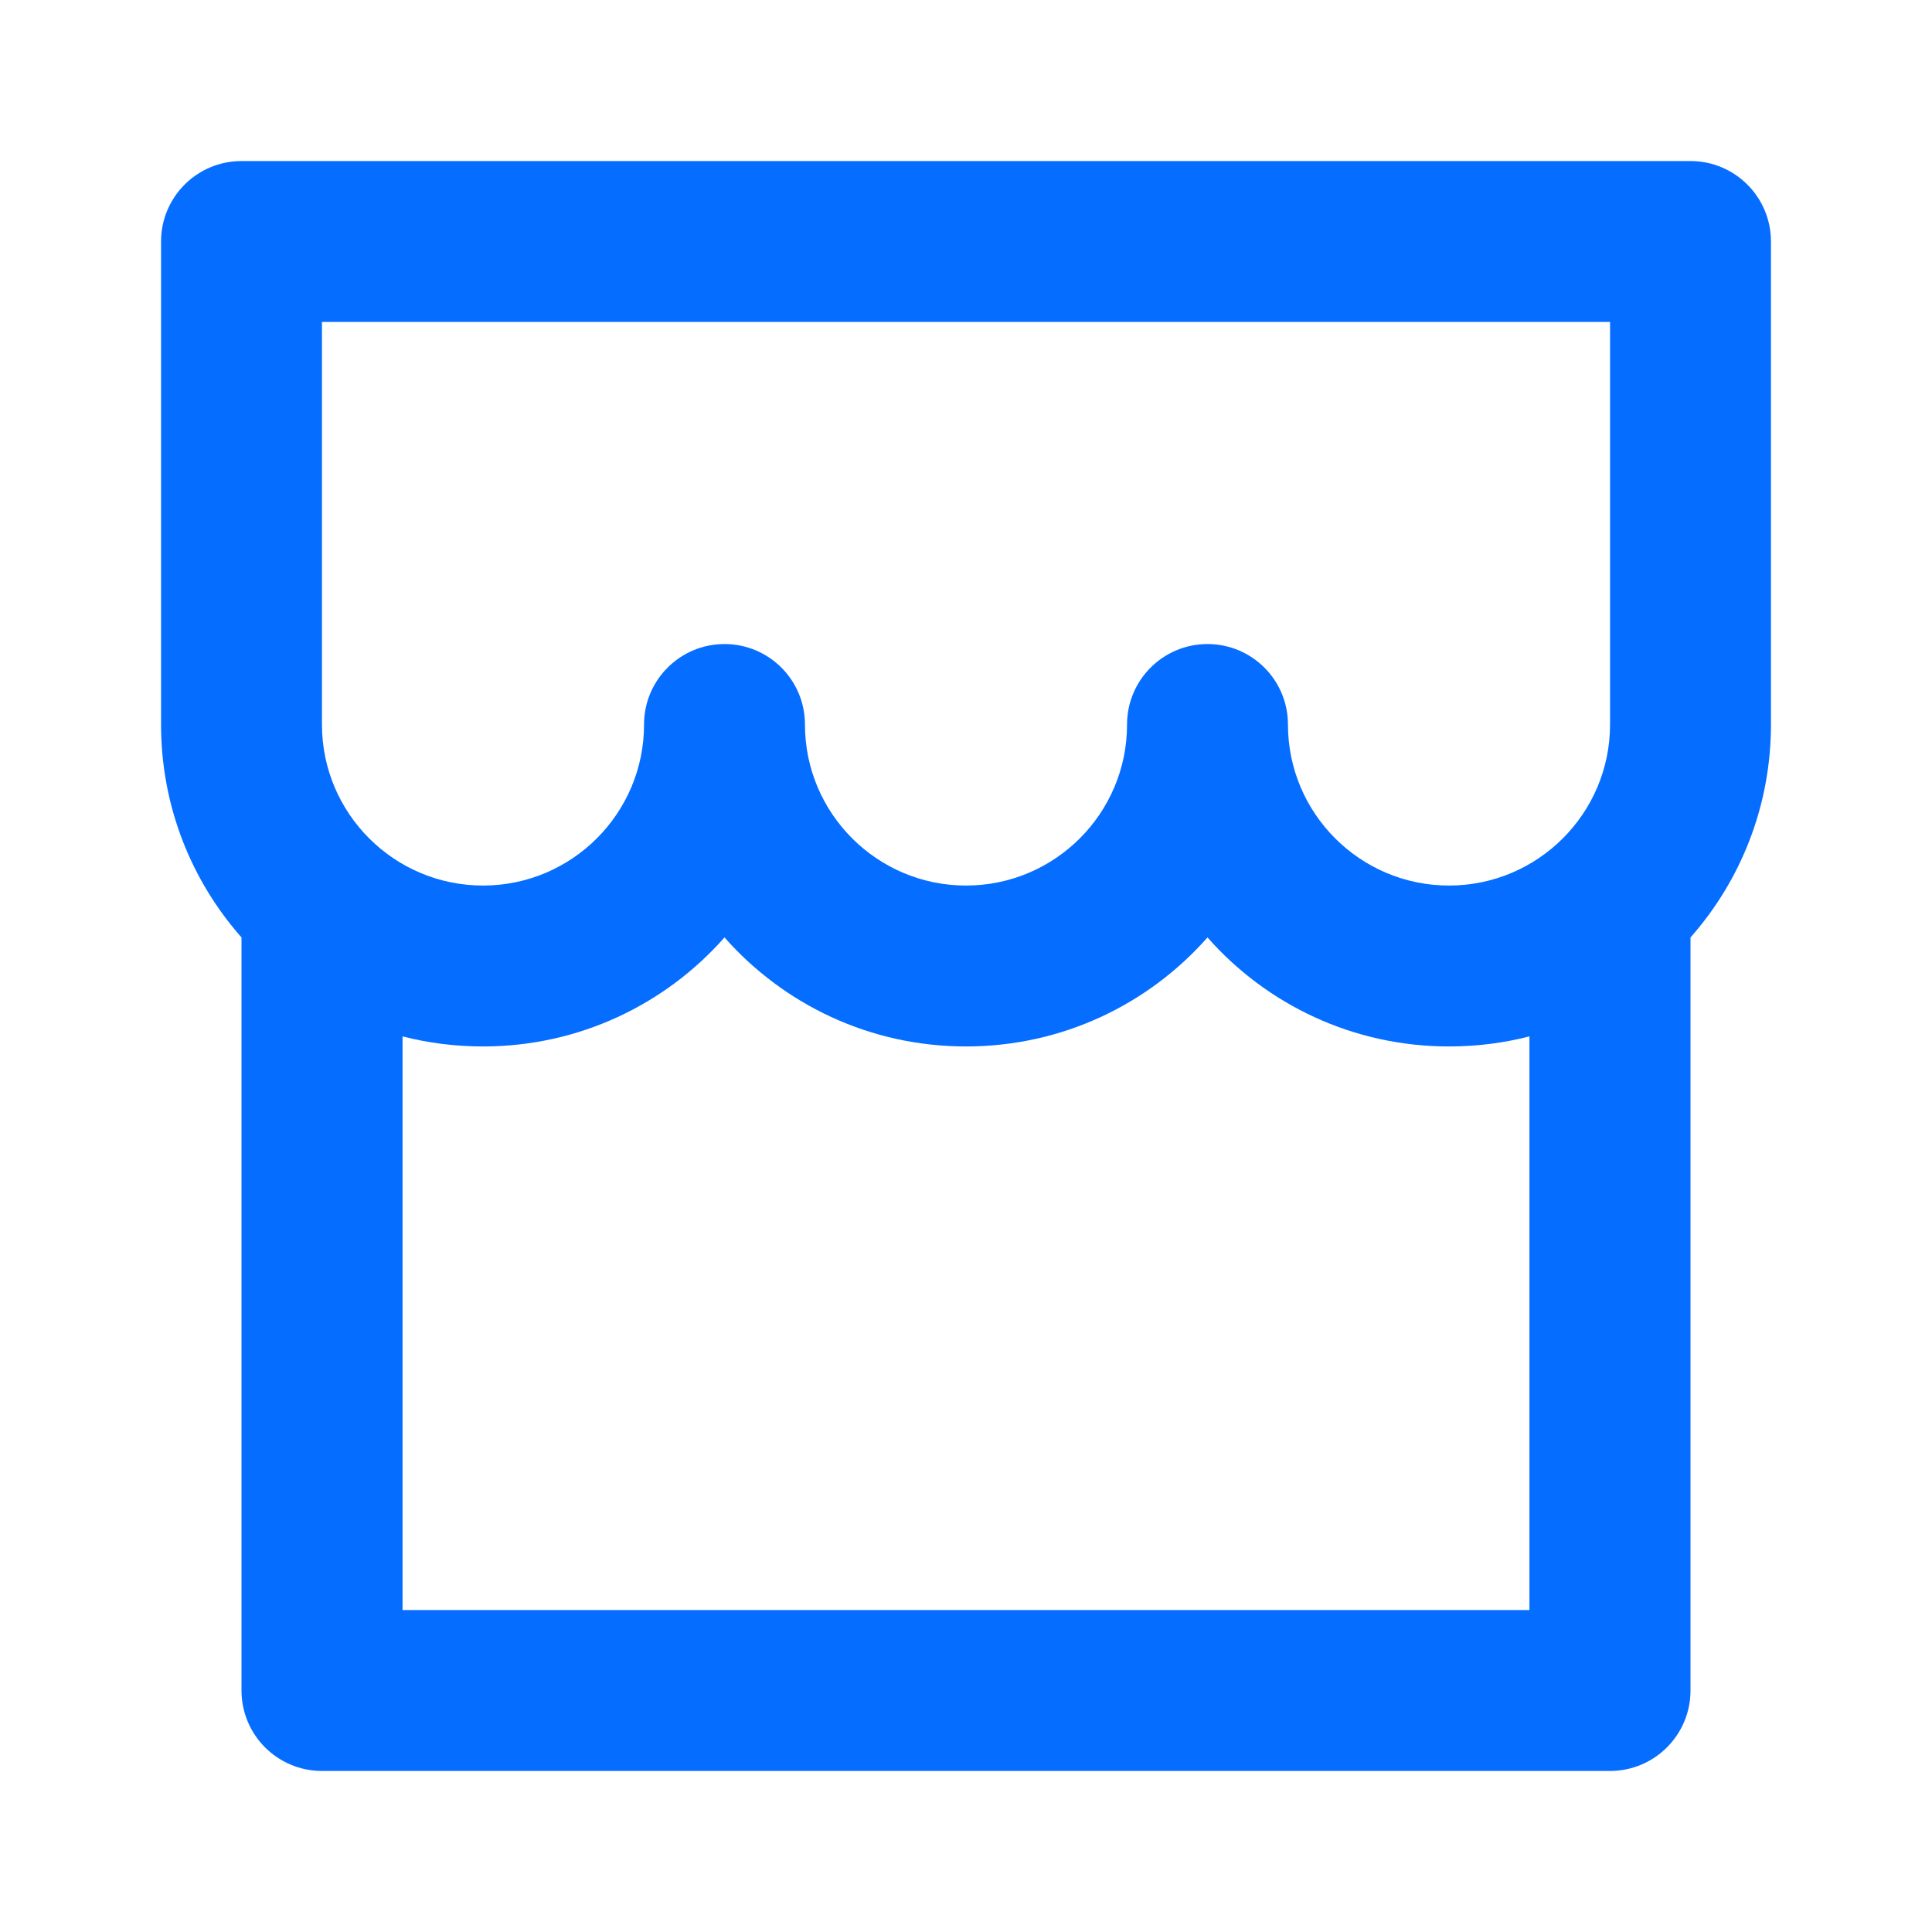 <svg width="14" height="14" viewBox="0 0 14 14" fill="none" xmlns="http://www.w3.org/2000/svg">
<path d="M12.25 6.793V12.25C12.25 12.572 11.989 12.833 11.667 12.833H2.333C2.011 12.833 1.75 12.572 1.75 12.25V6.793C1.387 6.382 1.167 5.842 1.167 5.25V1.75C1.167 1.428 1.428 1.167 1.75 1.167H12.25C12.572 1.167 12.833 1.428 12.833 1.75V5.25C12.833 5.842 12.613 6.382 12.25 6.793ZM11.083 7.51C10.897 7.558 10.701 7.583 10.5 7.583C9.803 7.583 9.177 7.278 8.75 6.793C8.322 7.278 7.697 7.583 7 7.583C6.303 7.583 5.678 7.278 5.25 6.793C4.822 7.278 4.197 7.583 3.5 7.583C3.299 7.583 3.103 7.558 2.917 7.51V11.667H11.083V7.51ZM8.167 5.25C8.167 4.928 8.428 4.667 8.75 4.667C9.072 4.667 9.333 4.928 9.333 5.25C9.333 5.894 9.856 6.417 10.5 6.417C11.144 6.417 11.667 5.894 11.667 5.25V2.333H2.333V5.25C2.333 5.894 2.856 6.417 3.5 6.417C4.144 6.417 4.667 5.894 4.667 5.25C4.667 4.928 4.928 4.667 5.25 4.667C5.572 4.667 5.833 4.928 5.833 5.25C5.833 5.894 6.356 6.417 7 6.417C7.644 6.417 8.167 5.894 8.167 5.25Z" fill="#056DFF"/>
</svg>
